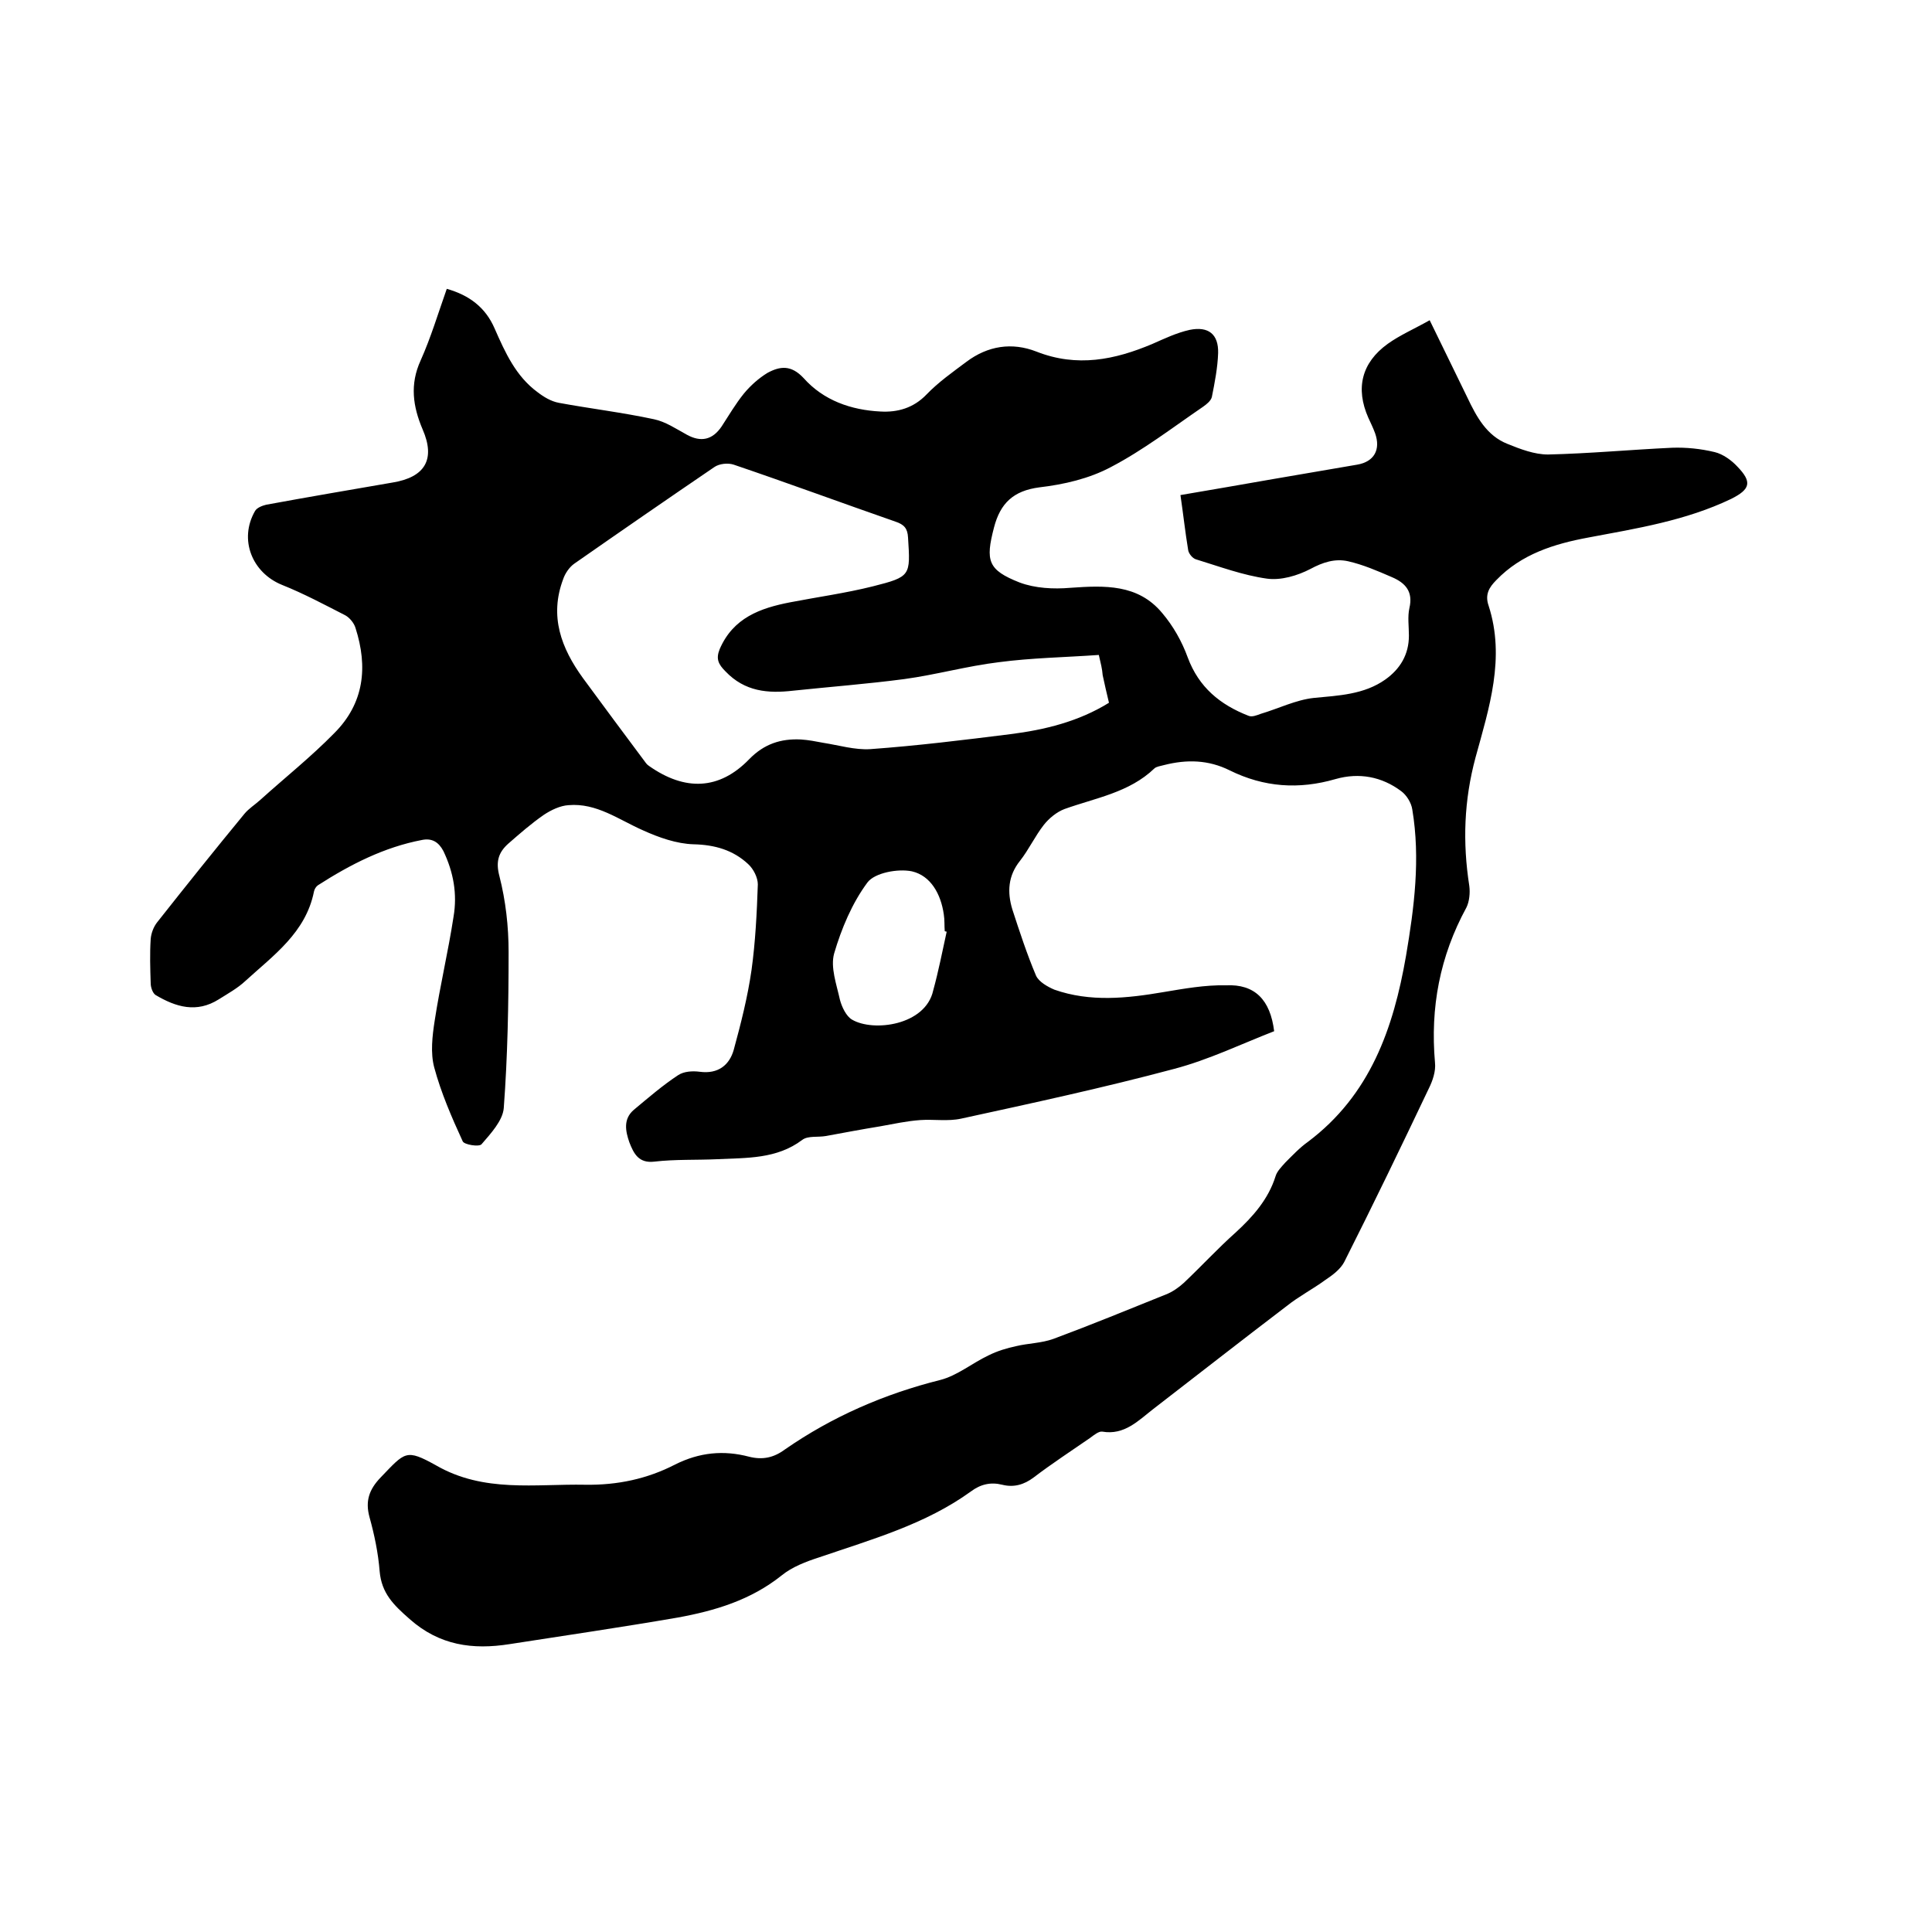 <svg enable-background="new 0 0 400 400" viewBox="0 0 400 400" xmlns="http://www.w3.org/2000/svg"><path d="m263.8 213.5c-6.7 2.6-13.5 5.9-20.7 7.8-14.6 3.9-29.4 7.1-44.1 10.3-2.7.6-5.7.1-8.5.3s-5.5.8-8.3 1.3c-3.7.6-7.4 1.3-11.2 2-1.7.3-3.7-.1-4.9.8-5.3 4-11.5 3.7-17.6 4-4.3.2-8.7 0-13 .5-3.3.4-4.3-1.7-5.2-4-.8-2.3-1.3-4.8.9-6.7 3-2.5 6-5.1 9.2-7.2 1.2-.8 3-.9 4.5-.7 3.8.5 6.1-1.4 7-4.5 1.5-5.5 2.9-11 3.7-16.6.8-5.8 1.1-11.8 1.3-17.7 0-1.4-.9-3.2-2-4.2-3.1-2.9-6.9-4-11.3-4.1-3.5-.1-7.2-1.4-10.5-2.9-5-2.2-9.6-5.7-15.4-5.2-1.7.1-3.6 1-5.1 2-2.6 1.8-5 3.9-7.4 6-2 1.8-2.6 3.7-1.8 6.7 1.3 5.1 1.9 10.4 1.9 15.7 0 10.8-.2 21.6-1 32.3-.2 2.6-2.7 5.3-4.6 7.5-.5.6-3.6.1-3.9-.6-2.3-5-4.5-10.1-5.9-15.3-.8-3-.4-6.5.1-9.7 1.1-7.2 2.8-14.3 3.9-21.5.8-4.7 0-9.2-2.1-13.6-1-1.9-2.4-2.7-4.4-2.3-7.9 1.5-14.9 5.1-21.6 9.4-.4.3-.7.8-.8 1.3-1.7 8.5-8.4 13.2-14.2 18.5-1.6 1.5-3.6 2.6-5.5 3.8-4.6 2.9-8.9 1.6-13.1-.9-.6-.4-1-1.6-1-2.4-.1-3.1-.2-6.1 0-9.2.1-1.2.6-2.5 1.3-3.4 6-7.6 12-15.1 18.1-22.5.9-1.1 2.2-1.9 3.3-2.9 5.1-4.6 10.5-8.9 15.3-13.8 6.2-6.2 7-13.7 4.4-21.8-.3-1-1.2-2.1-2.1-2.6-4.3-2.2-8.6-4.5-13.1-6.3-6.2-2.5-9-9.4-5.6-15.3.4-.7 1.5-1.1 2.3-1.3 8.7-1.6 17.5-3.1 26.2-4.6 6.7-1.1 8.9-4.8 6.2-11-2-4.7-2.7-9.3-.4-14.3 2.1-4.7 3.6-9.7 5.4-14.8 4.6 1.3 8 3.8 9.9 8.2 2.2 5 4.4 9.9 8.9 13.2 1.3 1 2.8 1.9 4.4 2.2 6.5 1.2 13.2 2 19.7 3.4 2.4.5 4.6 2 6.8 3.2 2.9 1.6 5.3 1.1 7.2-1.7 1.5-2.3 2.9-4.7 4.6-6.8 1.4-1.7 3.1-3.2 4.9-4.3 2.6-1.4 4.9-1.7 7.5 1.1 4.1 4.6 9.8 6.6 15.9 6.9 3.5.2 6.8-.7 9.5-3.5 2.5-2.6 5.5-4.7 8.3-6.8 4.4-3.3 9.4-4.1 14.5-2.1 8.4 3.3 16.2 1.7 24-1.6 2.5-1.1 5-2.3 7.7-2.9 3.9-.8 6 .9 5.9 4.8-.1 3-.7 6.1-1.3 9.1-.2.8-1.1 1.5-1.8 2-6.3 4.3-12.4 9-19.1 12.5-4.5 2.4-9.7 3.6-14.8 4.2-5.4.7-8.1 3.3-9.4 8.3-1.8 6.9-1.3 8.8 5.3 11.4 3.2 1.2 7 1.4 10.5 1.1 7.1-.5 14-.8 19 5.2 2.3 2.7 4.1 5.9 5.3 9.2 2.3 6.2 6.7 9.8 12.6 12.1.7.3 1.7-.1 2.5-.4 3.7-1.1 7.3-2.9 11-3.3 5.2-.5 10.4-.7 14.8-3.8 3.1-2.2 4.9-5.2 4.9-9.1 0-1.9-.3-3.9.1-5.7.8-3.4-.8-5.2-3.6-6.4-3-1.3-6-2.6-9.1-3.3-2.7-.6-5.2.2-7.8 1.6-2.7 1.4-6.1 2.4-9 2-5-.7-9.8-2.5-14.7-4-.7-.2-1.5-1.2-1.6-1.9-.6-3.6-1-7.3-1.6-11.4 6.5-1.1 12.8-2.2 19.1-3.3 5.8-1 11.7-2 17.5-3 3.5-.6 4.9-3.1 3.7-6.5-.4-1.1-.9-2.1-1.4-3.2-2.7-6.1-1.4-11.4 4-15.3 2.5-1.8 5.5-3.1 8.7-4.9 2.7 5.6 5.3 10.8 7.8 16 1.9 4 4 7.9 8.3 9.6 2.7 1.1 5.6 2.2 8.4 2.2 8.6-.2 17.1-1 25.7-1.4 2.9-.1 5.9.2 8.8.9 1.7.4 3.5 1.7 4.7 3 3.1 3.2 2.7 4.7-1.3 6.7-9.4 4.5-19.5 6.1-29.6 8-7 1.3-13.8 3.4-19 8.8-1.5 1.5-2.4 3-1.6 5.3 3.5 10.8.1 21.2-2.7 31.4-2.4 8.9-2.7 17.6-1.3 26.6.2 1.5 0 3.3-.6 4.5-5.5 10.1-7.5 20.7-6.5 32.1.2 1.8-.5 3.8-1.3 5.4-5.7 12-11.5 24-17.5 35.9-.8 1.5-2.4 2.7-3.9 3.7-2.6 1.9-5.5 3.4-8 5.4-9.2 7-18.4 14.2-27.6 21.3-3.1 2.4-6 5.5-10.6 4.7-.7-.1-1.7.7-2.5 1.3-3.9 2.7-7.9 5.3-11.7 8.2-2 1.5-4.1 2.1-6.5 1.5s-4.5-.1-6.5 1.4c-9.4 6.8-20.5 9.9-31.3 13.6-2.8.9-5.7 2-7.9 3.8-6.4 5.1-13.8 7.3-21.5 8.7-11.6 2-23.2 3.7-34.8 5.5-7.6 1.2-14.5.3-20.7-5.2-3.3-2.9-5.8-5.3-6.2-9.9-.3-3.8-1.1-7.6-2.1-11.2-.9-3.3-.1-5.7 2.3-8.2 5.1-5.3 5.2-6 11.5-2.5 9.9 5.7 20.5 3.8 30.9 4 6.6.1 12.8-1.2 18.6-4.2 5-2.5 10-3 15.3-1.6 2.8.7 5.1.2 7.4-1.5 9.8-6.8 20.6-11.5 32.2-14.4 3.5-.9 6.6-3.5 10-5.1 1.8-.9 3.8-1.5 5.7-1.9 2.5-.6 5.2-.6 7.7-1.5 7.8-2.9 15.6-6.1 23.3-9.2 1.3-.5 2.6-1.4 3.7-2.4 3.6-3.4 7-7.1 10.7-10.4 3.6-3.3 6.8-6.9 8.3-11.7.3-1 1.2-1.9 2-2.8 1.5-1.5 3-3.1 4.7-4.3 12.9-9.7 17.7-23.5 20.3-38.5 1.7-10 3-20.1 1.3-30.3-.2-1.4-1.2-3-2.3-3.8-4-3-8.7-3.9-13.6-2.5-7.6 2.2-14.8 1.7-21.9-1.8-4.4-2.2-8.9-2.3-13.6-1.1-.7.2-1.6.3-2 .7-5.2 5-12.2 6.1-18.6 8.4-1.6.6-3.2 1.9-4.3 3.3-1.8 2.3-3.1 5.1-4.9 7.4-2.5 3.1-2.7 6.5-1.6 10.1 1.5 4.6 3 9.2 4.9 13.7.6 1.3 2.4 2.3 3.8 2.9 7.4 2.6 15 1.8 22.6.5 4.2-.7 8.6-1.5 12.9-1.4 6-.3 9.2 3 10 9.5zm-36.3-77.9c-7.1.5-13.9.6-20.7 1.5-6.6.8-13 2.6-19.6 3.5-7.6 1-15.4 1.6-23 2.4-5.2.6-10 .2-14-4-1.5-1.5-2-2.6-1.2-4.6 2.8-6.5 8.4-8.5 14.6-9.7 5.7-1.1 11.5-1.9 17.1-3.3 7.9-2 7.8-2.2 7.3-10.1-.1-1.9-.8-2.7-2.6-3.3-11.2-3.9-22.3-8-33.5-11.8-1.2-.4-3-.2-4 .5-9.7 6.6-19.4 13.3-29 20-1 .7-1.9 2-2.3 3.2-2.9 7.7-.4 14.3 4.1 20.5 4.2 5.7 8.4 11.4 12.6 17 .3.4.6.9 1.1 1.2 7.4 5.2 14.5 5 20.7-1.4 3.1-3.2 6.6-4.3 10.7-4.1 1.6.1 3.1.4 4.7.7 3.2.5 6.5 1.5 9.7 1.3 9.7-.7 19.4-1.9 29-3.1 7.1-.9 14.1-2.6 20.4-6.5-.5-2-.9-3.9-1.3-5.7-.1-1.3-.4-2.5-.8-4.2zm-31.5 57.3c-.1 0-.3-.1-.4-.1-.1-1.2 0-2.3-.2-3.5-.6-4.2-2.7-8-6.6-8.9-2.9-.6-7.7.3-9.2 2.3-3.2 4.3-5.4 9.6-6.9 14.7-.8 2.9.5 6.4 1.2 9.6.4 1.5 1.3 3.4 2.5 4.1 4.4 2.6 15.2 1.2 16.8-6 1.1-4 1.9-8.1 2.8-12.2z"/></svg>